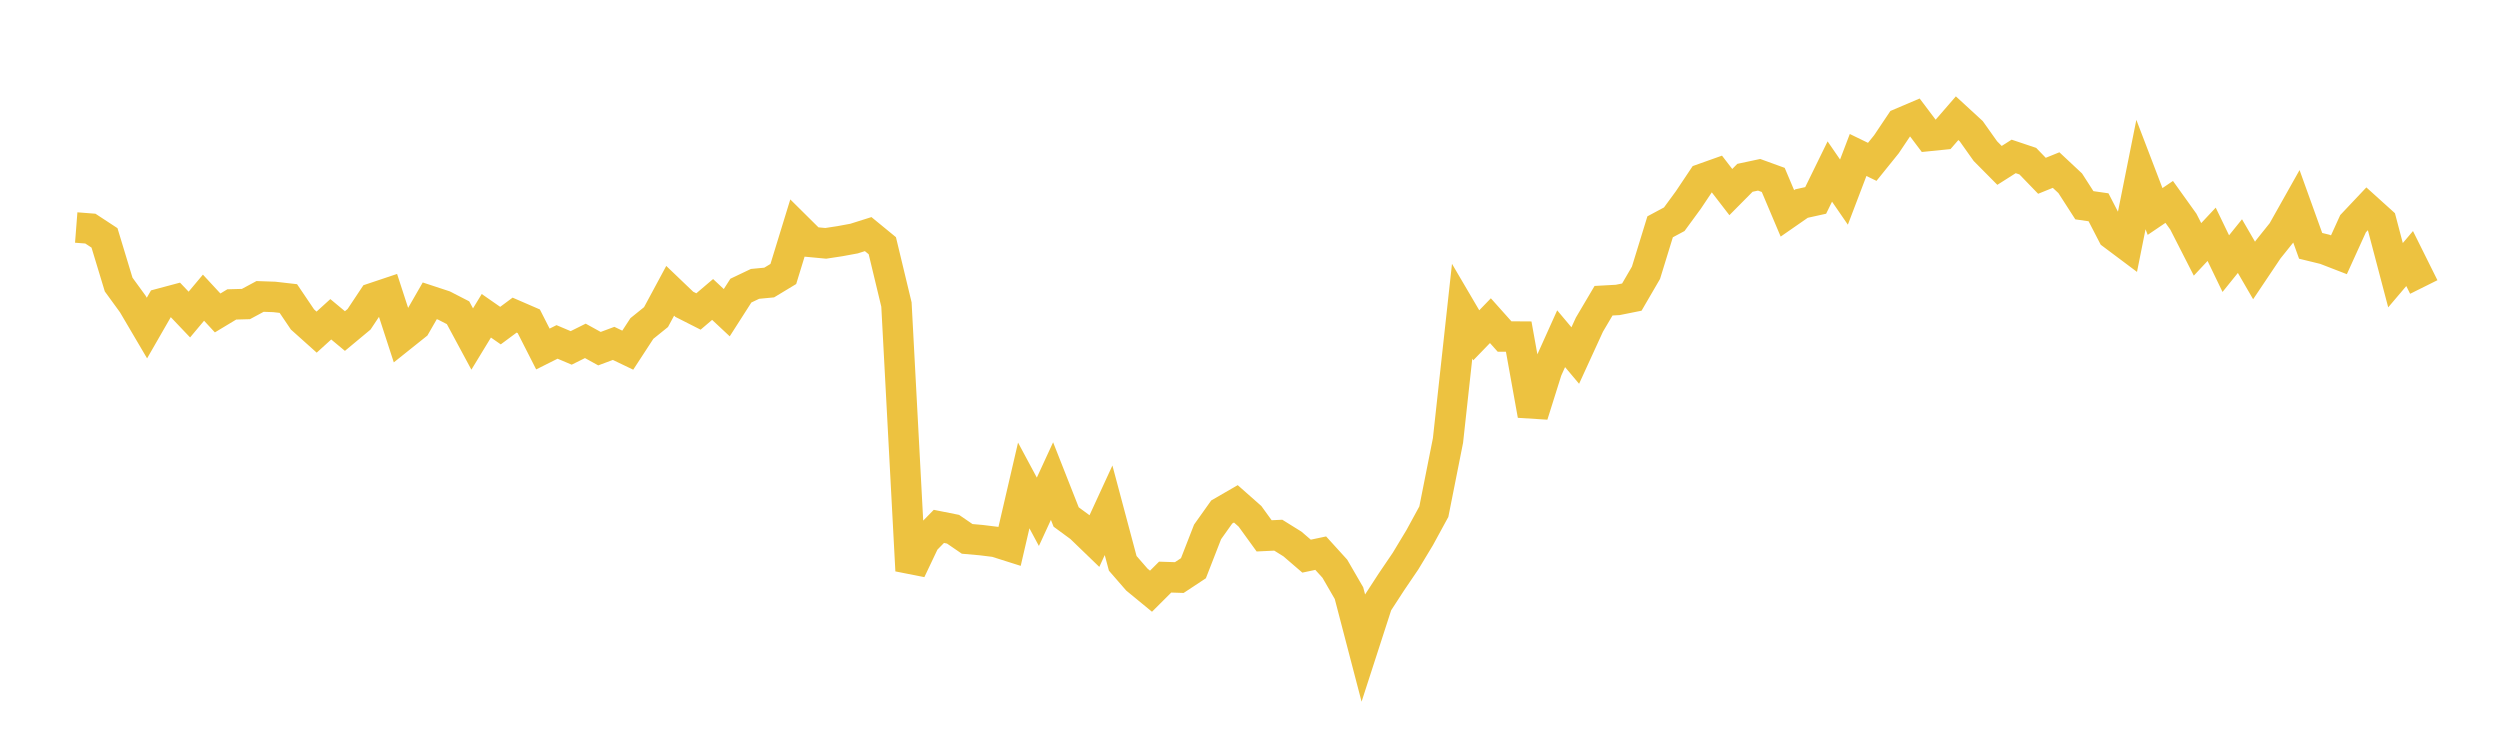 <svg width="164" height="48" xmlns="http://www.w3.org/2000/svg" xmlns:xlink="http://www.w3.org/1999/xlink"><path fill="none" stroke="rgb(237,194,64)" stroke-width="2" d="M5,14.925L5.928,14.997L6.855,15.605L7.783,18.667L8.711,19.942L9.639,21.52L10.566,19.908L11.494,19.66L12.422,20.635L13.349,19.528L14.277,20.529L15.205,19.97L16.133,19.945L17.06,19.446L17.988,19.478L18.916,19.584L19.843,20.956L20.771,21.788L21.699,20.945L22.627,21.717L23.554,20.946L24.482,19.55L25.41,19.239L26.337,22.09L27.265,21.349L28.193,19.734L29.12,20.039L30.048,20.516L30.976,22.24L31.904,20.715L32.831,21.36L33.759,20.672L34.687,21.074L35.614,22.895L36.542,22.43L37.47,22.823L38.398,22.361L39.325,22.872L40.253,22.526L41.181,22.971L42.108,21.549L43.036,20.8L43.964,19.076L44.892,19.964L45.819,20.434L46.747,19.644L47.675,20.512L48.602,19.064L49.53,18.622L50.458,18.534L51.386,17.973L52.313,14.956L53.241,15.876L54.169,15.963L55.096,15.822L56.024,15.651L56.952,15.358L57.88,16.119L58.807,19.976L59.735,37.431L60.663,35.476L61.59,34.531L62.518,34.716L63.446,35.351L64.373,35.433L65.301,35.547L66.229,35.841L67.157,31.845L68.084,33.573L69.012,31.559L69.94,33.915L70.867,34.595L71.795,35.491L72.723,33.475L73.651,36.954L74.578,38.02L75.506,38.783L76.434,37.858L77.361,37.888L78.289,37.276L79.217,34.893L80.145,33.587L81.072,33.051L82,33.871L82.928,35.152L83.855,35.108L84.783,35.685L85.711,36.483L86.639,36.287L87.566,37.308L88.494,38.911L89.422,42.465L90.349,39.602L91.277,38.173L92.205,36.806L93.133,35.267L94.06,33.566L94.988,28.896L95.916,20.416L96.843,21.995L97.771,21.036L98.699,22.075L99.627,22.081L100.554,27.232L101.482,24.282L102.41,22.22L103.337,23.323L104.265,21.298L105.193,19.727L106.12,19.676L107.048,19.49L107.976,17.895L108.904,14.879L109.831,14.382L110.759,13.115L111.687,11.726L112.614,11.396L113.542,12.6L114.47,11.664L115.398,11.466L116.325,11.803L117.253,13.997L118.181,13.353L119.108,13.148L120.036,11.252L120.964,12.602L121.892,10.167L122.819,10.618L123.747,9.468L124.675,8.083L125.602,7.688L126.53,8.919L127.458,8.825L128.386,7.754L129.313,8.606L130.241,9.914L131.169,10.85L132.096,10.261L133.024,10.572L133.952,11.532L134.88,11.156L135.807,12.023L136.735,13.465L137.663,13.598L138.59,15.391L139.518,16.086L140.446,11.45L141.373,13.873L142.301,13.245L143.229,14.541L144.157,16.359L145.084,15.369L146.012,17.294L146.94,16.144L147.867,17.743L148.795,16.36L149.723,15.202L150.651,13.552L151.578,16.127L152.506,16.354L153.434,16.713L154.361,14.674L155.289,13.691L156.217,14.528L157.145,18.053L158.072,16.961L159,18.827"></path></svg>